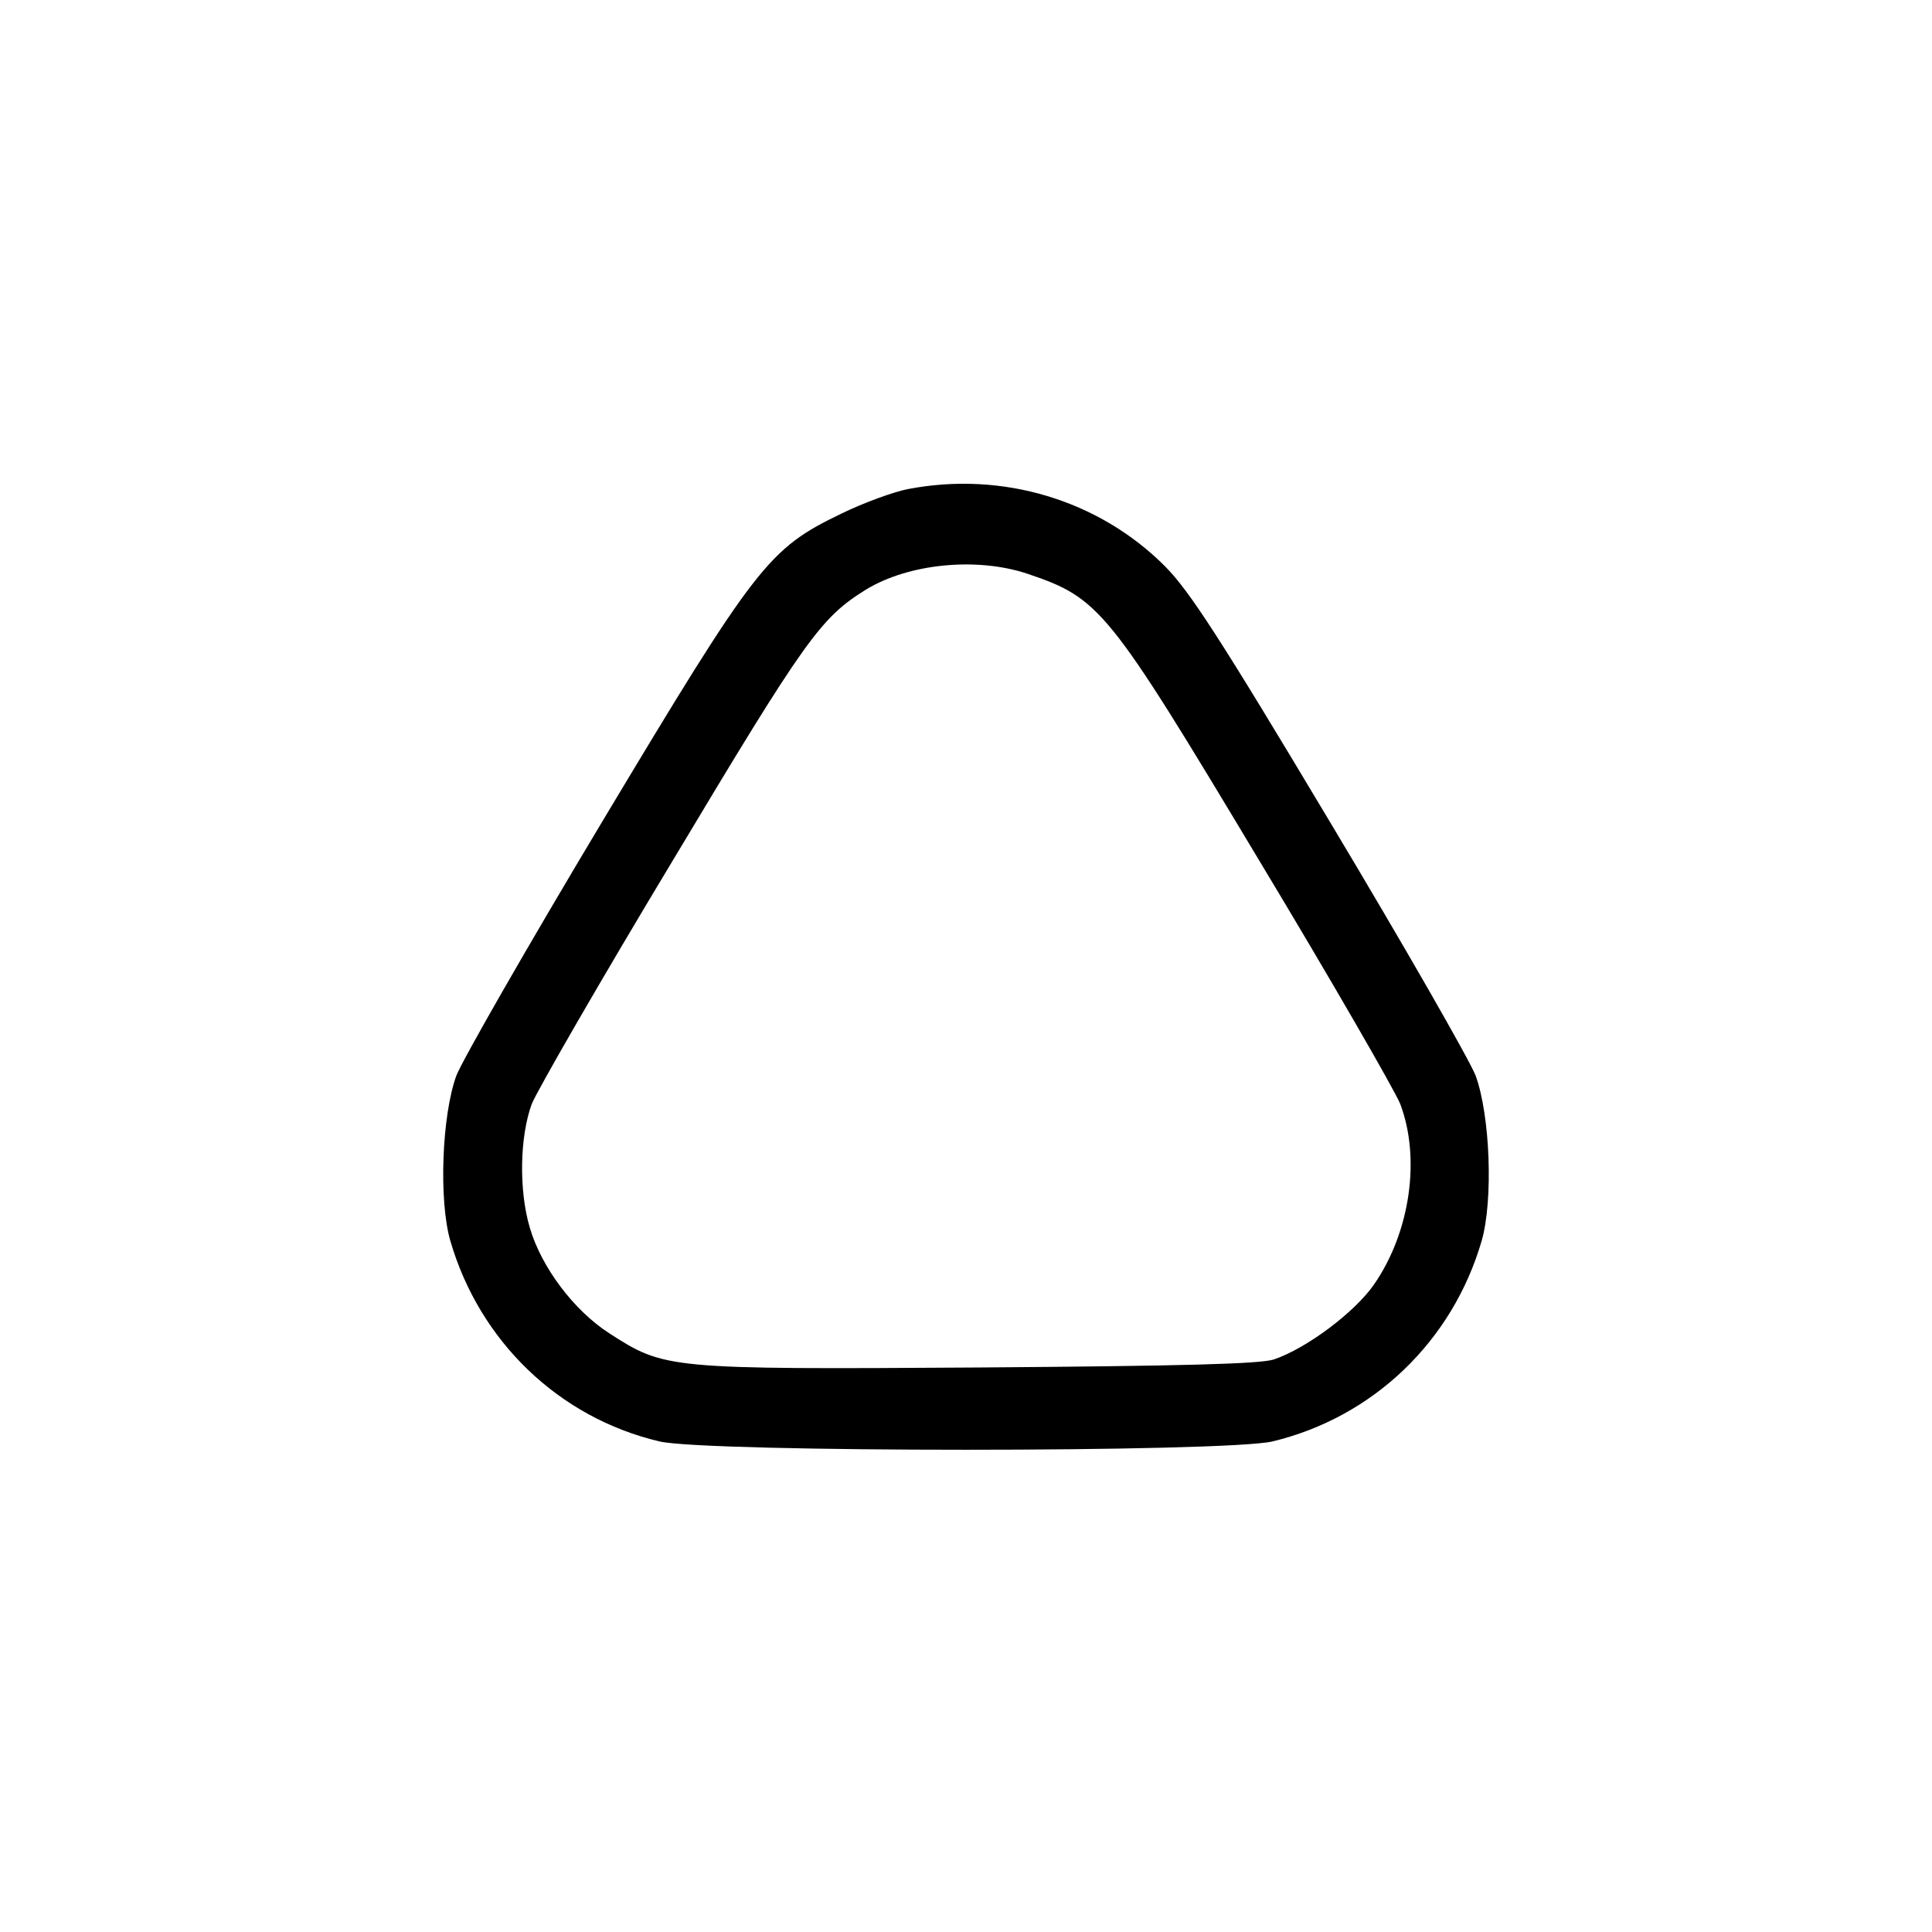 <svg height="384pt" preserveAspectRatio="xMidYMid meet" viewBox="0 0 384 384" width="384pt" xmlns="http://www.w3.org/2000/svg"><path d="m1805 2868c-27-5-88-27-133-49-145-70-168-100-475-612-148-247-278-474-290-505-29-80-35-248-12-328 58-200 216-352 416-399 95-22 1123-22 1218 0 200 48 358 199 416 399 23 80 17 248-12 328-12 31-142 258-290 505-217 363-279 459-328 508-131 131-322 189-510 153zm236-168c145-49 160-67 461-569 144-239 270-458 281-485 41-108 20-255-52-359-38-55-134-127-199-149-27-9-180-13-587-16-619-4-624-3-734 68-70 45-135 131-158 210-22 74-20 181 4 246 11 27 137 246 281 485 264 441 293 481 383 537 85 52 220 65 320 32z" transform="matrix(.1 0 0 -.1 0 384)"/></svg>